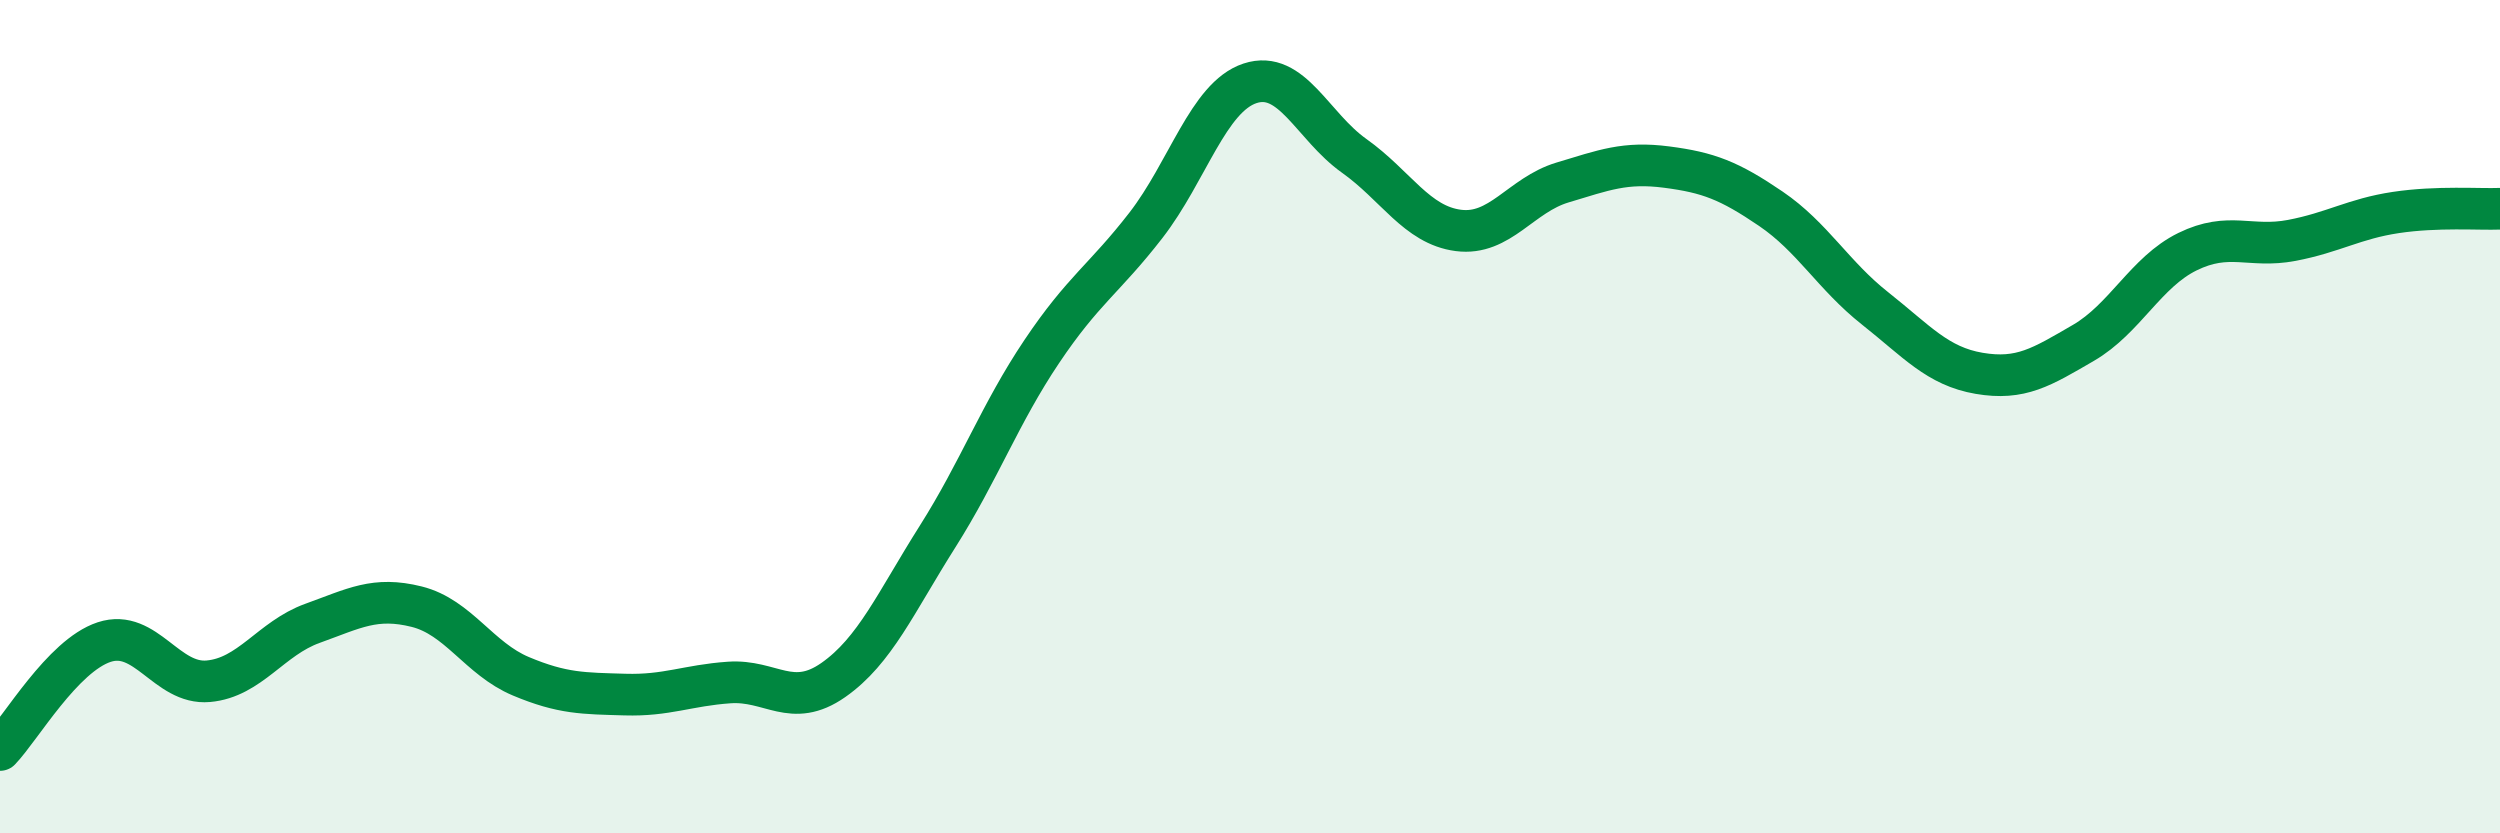 
    <svg width="60" height="20" viewBox="0 0 60 20" xmlns="http://www.w3.org/2000/svg">
      <path
        d="M 0,18 C 0.5,17.48 1.5,15.74 2.5,15.41 C 3.5,15.08 4,16.44 5,16.35 C 6,16.26 6.5,15.32 7.5,14.96 C 8.5,14.6 9,14.31 10,14.56 C 11,14.81 11.5,15.81 12.5,16.23 C 13.5,16.65 14,16.64 15,16.67 C 16,16.7 16.5,16.45 17.5,16.38 C 18.5,16.31 19,17.02 20,16.32 C 21,15.62 21.5,14.46 22.5,12.88 C 23.5,11.3 24,9.93 25,8.44 C 26,6.95 26.5,6.7 27.5,5.41 C 28.5,4.12 29,2.33 30,2 C 31,1.67 31.5,3.03 32.5,3.74 C 33.5,4.45 34,5.4 35,5.53 C 36,5.66 36.5,4.68 37.5,4.38 C 38.5,4.08 39,3.88 40,4.01 C 41,4.14 41.5,4.33 42.5,5.01 C 43.5,5.69 44,6.61 45,7.4 C 46,8.19 46.5,8.79 47.5,8.96 C 48.5,9.13 49,8.81 50,8.23 C 51,7.65 51.5,6.53 52.5,6.04 C 53.5,5.55 54,5.96 55,5.77 C 56,5.58 56.5,5.25 57.5,5.1 C 58.5,4.95 59.5,5.03 60,5.01L60 20L0 20Z"
        fill="#008740"
        opacity="0.1"
        stroke-linecap="round"
        stroke-linejoin="round"
      />
      <path
        d="M 0,18 C 0.5,17.48 1.5,15.74 2.5,15.41 C 3.5,15.08 4,16.44 5,16.35 C 6,16.26 6.5,15.32 7.5,14.96 C 8.5,14.6 9,14.31 10,14.56 C 11,14.81 11.5,15.81 12.5,16.23 C 13.5,16.65 14,16.64 15,16.67 C 16,16.7 16.5,16.45 17.5,16.38 C 18.5,16.31 19,17.02 20,16.32 C 21,15.62 21.5,14.46 22.5,12.88 C 23.5,11.3 24,9.93 25,8.44 C 26,6.95 26.5,6.7 27.5,5.41 C 28.5,4.12 29,2.33 30,2 C 31,1.67 31.5,3.03 32.5,3.74 C 33.5,4.45 34,5.4 35,5.53 C 36,5.66 36.5,4.68 37.5,4.38 C 38.5,4.08 39,3.88 40,4.01 C 41,4.14 41.5,4.33 42.5,5.01 C 43.5,5.69 44,6.61 45,7.4 C 46,8.19 46.5,8.79 47.5,8.96 C 48.5,9.13 49,8.81 50,8.23 C 51,7.65 51.5,6.53 52.5,6.04 C 53.5,5.55 54,5.96 55,5.77 C 56,5.58 56.5,5.25 57.5,5.1 C 58.5,4.95 59.5,5.03 60,5.01"
        stroke="#008740"
        stroke-width="1"
        fill="none"
        stroke-linecap="round"
        stroke-linejoin="round"
      />
    </svg>
  
